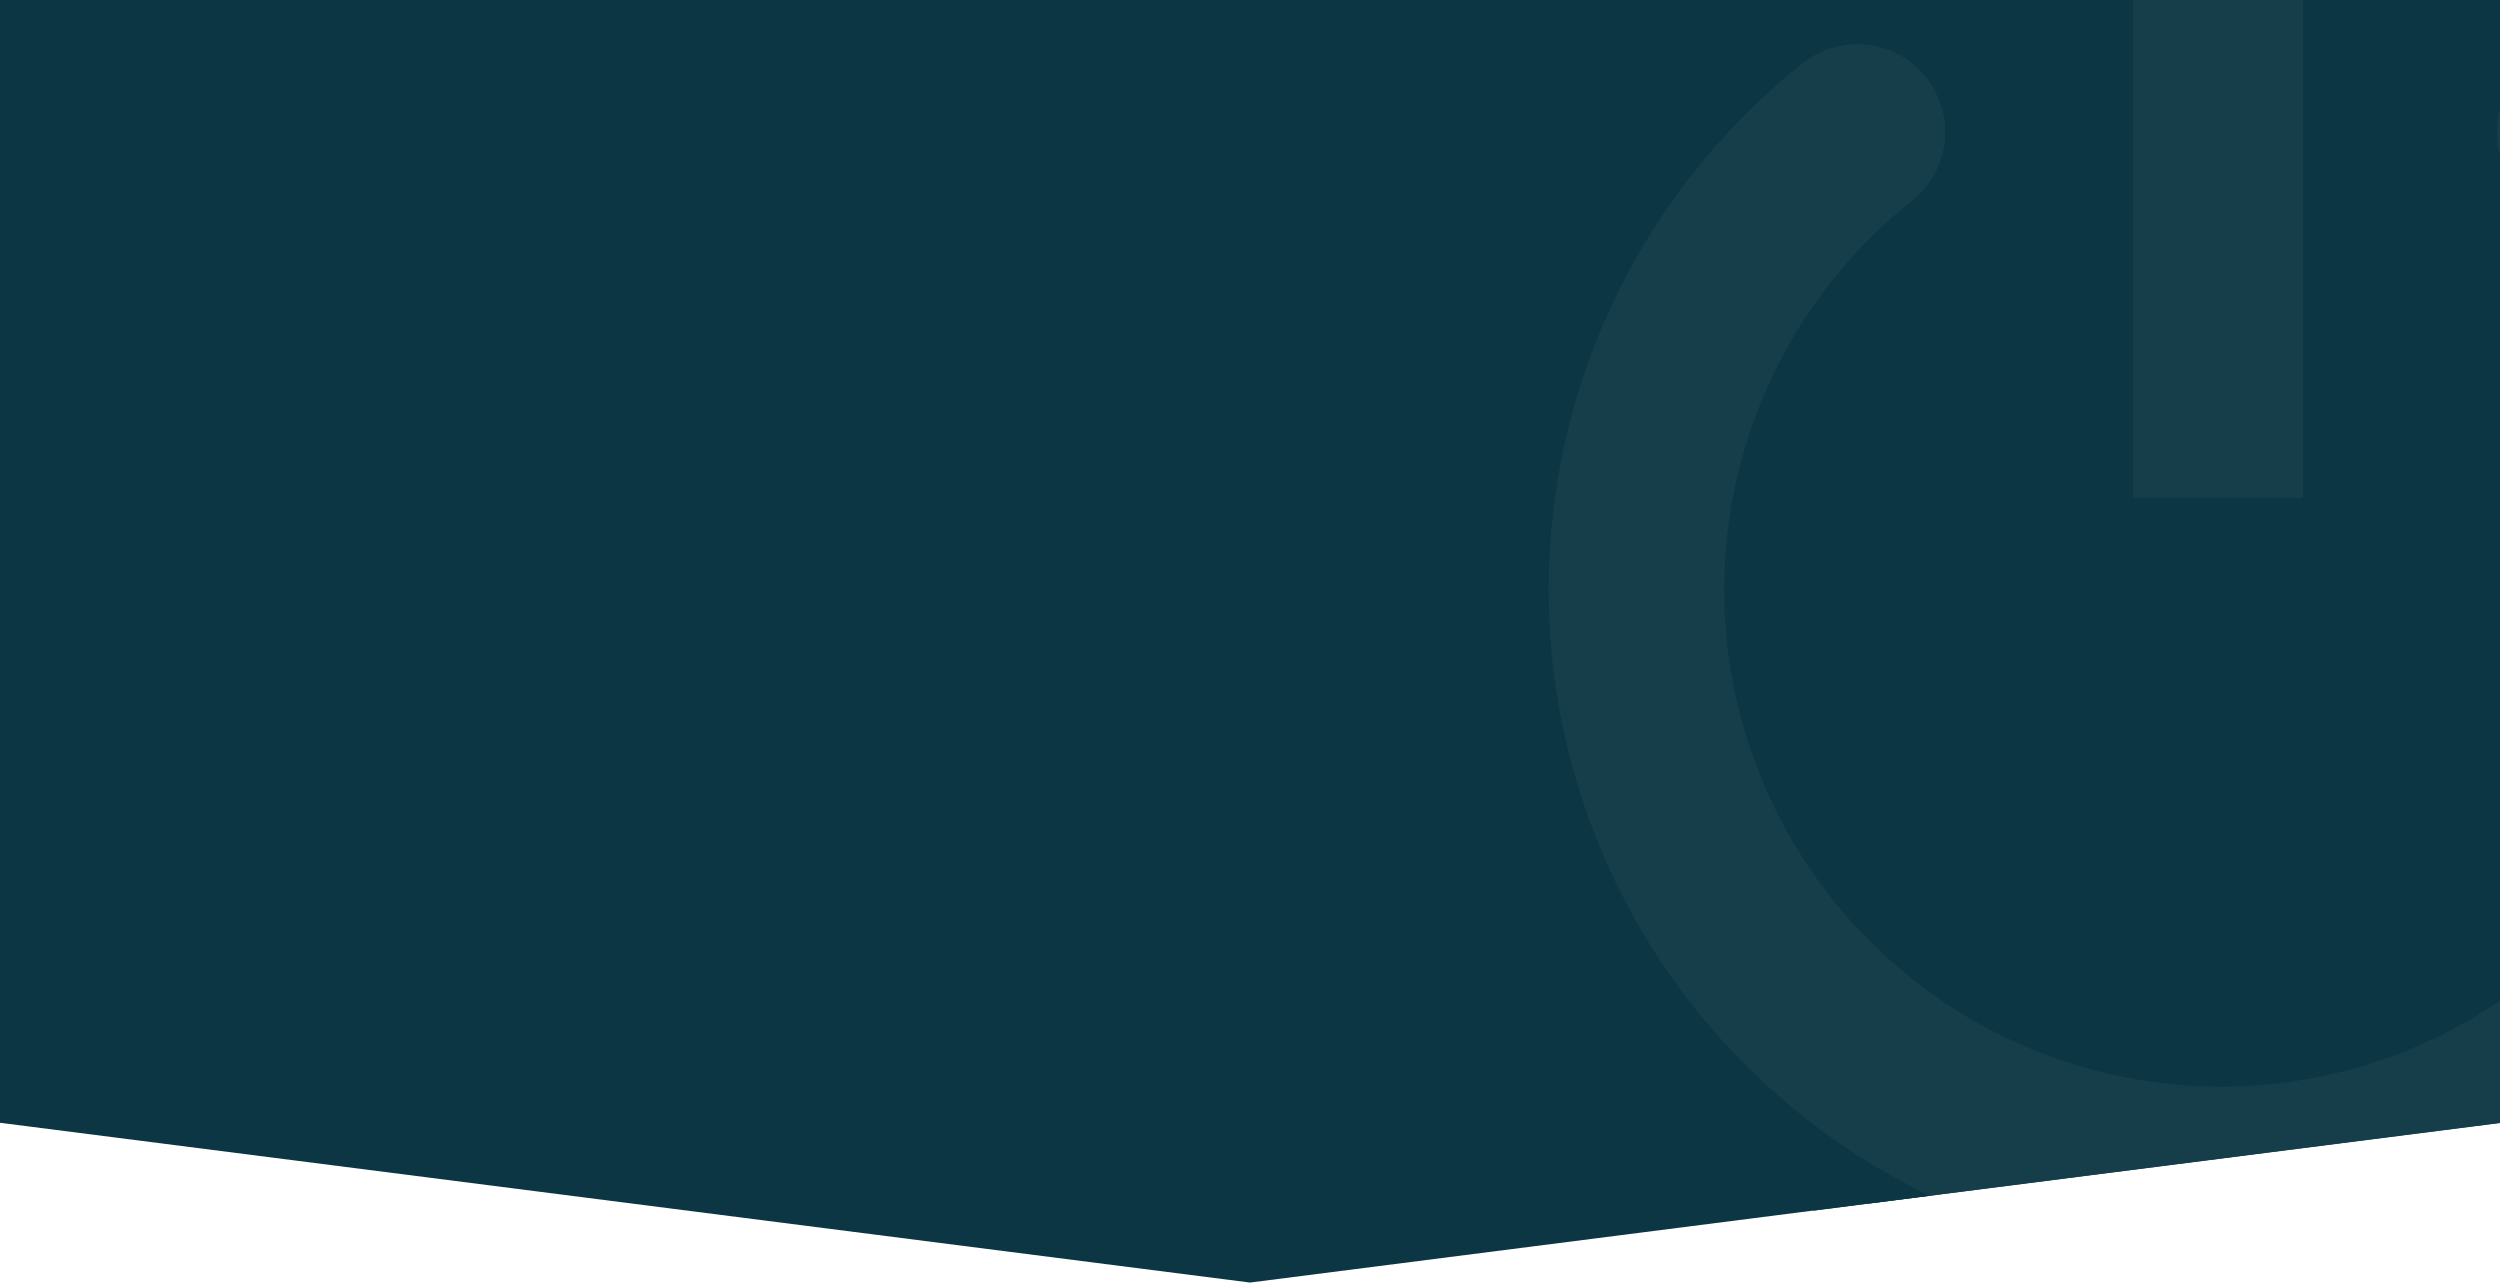 <?xml version="1.0" encoding="UTF-8"?>
<svg xmlns="http://www.w3.org/2000/svg" xmlns:xlink="http://www.w3.org/1999/xlink" width="1920" height="985" viewBox="0 0 1920 985">
  <defs>
    <clipPath id="clip-path">
      <path id="Union_2" data-name="Union 2" d="M0,862.508H1920L960,985Zm0,0V0H1920V862.508Z" transform="translate(4 1915)" fill="#f5f5f5"></path>
    </clipPath>
  </defs>
  <g id="Group_68" data-name="Group 68" transform="translate(0 -849)">
    <path id="Union_1" data-name="Union 1" d="M-4013,862.3h1920L-3053,985Zm0,0V0h1920V862.3Z" transform="translate(4013 849)" fill="#0c3643"></path>
    <g id="Mask_Group_7" data-name="Mask Group 7" transform="translate(-4 -1066)" clip-path="url(#clip-path)">
      <g id="Group_67" data-name="Group 67" transform="translate(1166.317 1732.297)">
        <rect id="Rectangle_64" data-name="Rectangle 64" width="184.414" height="592.116" rx="10.69" transform="translate(448.878 0)" fill="#153d4a" stroke="#0c3643" stroke-width="54"></rect>
        <path id="Path_39" data-name="Path 39" d="M546.177,1016.067A543.43,543.43,0,0,0,884.312,47.379,94.479,94.479,0,1,0,766.626,195.214a354.5,354.5,0,1,1-440.993-.015A94.5,94.5,0,1,0,207.959,47.3a543.43,543.43,0,0,0,338.219,968.772Z" transform="translate(-2.712 162.898)" fill="#153d4a" stroke="#0c3643" stroke-width="54"></path>
      </g>
    </g>
  </g>
</svg>

